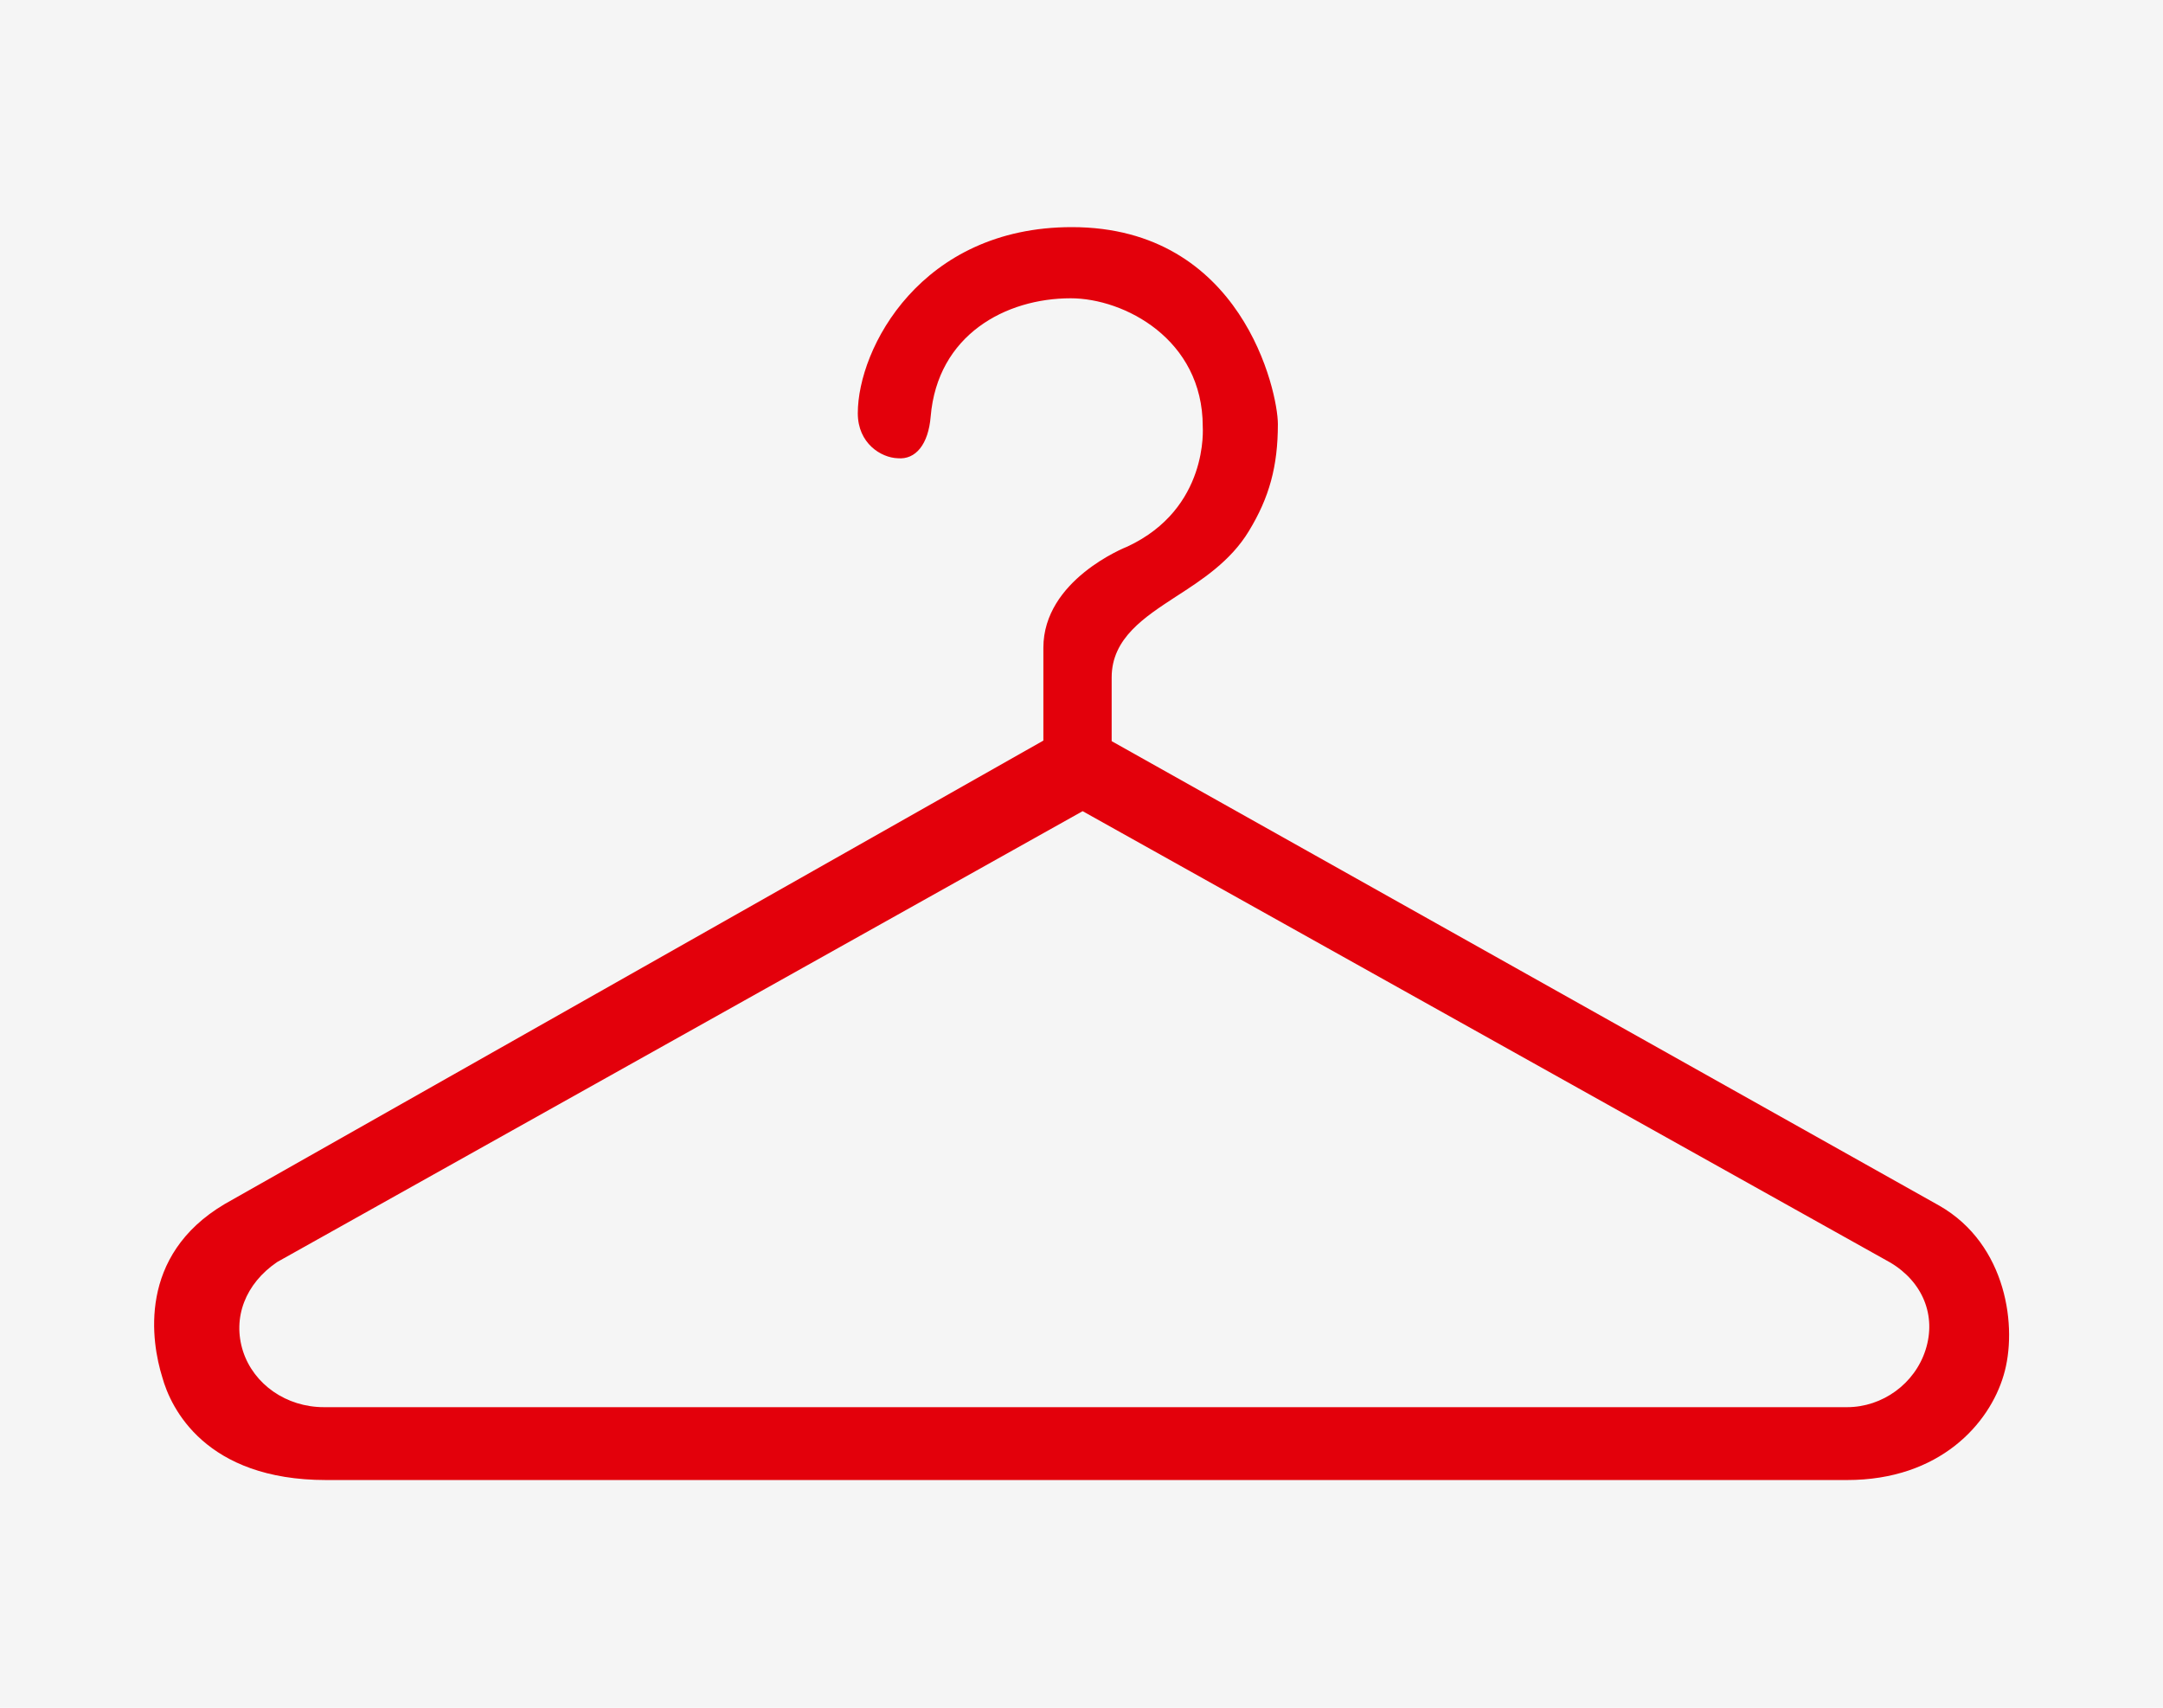 <svg width="38" height="30" viewBox="0 0 38 30" fill="none" xmlns="http://www.w3.org/2000/svg">
<path d="M38 0H0V30H38V0Z" fill="#F5F5F5"/>
<path d="M34.07 21.18L19.53 13.02V11.9C19.53 11.21 20.11 10.84 20.66 10.48C21.11 10.19 21.62 9.86 21.94 9.33C22.3 8.74 22.45 8.19 22.45 7.45C22.45 6.88 21.82 3.99 18.83 3.99C16.18 3.99 15.07 6.12 15.07 7.26C15.07 7.79 15.48 8.04 15.77 8.05C16.09 8.08 16.31 7.8 16.35 7.32C16.47 5.88 17.67 5.24 18.81 5.24C19.75 5.24 21.13 5.96 21.13 7.49C21.13 7.51 21.24 8.93 19.81 9.6C19.76 9.62 18.33 10.19 18.33 11.38V13.01L3.95 21.15C2.41 22.06 2.66 23.58 2.85 24.19C3 24.74 3.61 26 5.73 26H32.45C34.08 26 34.95 25.01 35.2 24.16C35.45 23.33 35.26 21.86 34.07 21.18ZM33.83 23.71C33.64 24.31 33.07 24.72 32.45 24.72C32.43 24.72 32.41 24.72 32.4 24.72H5.69C5.03 24.72 4.46 24.32 4.27 23.74C4.08 23.15 4.31 22.55 4.87 22.17L19.02 14.25L33.21 22.18C33.78 22.52 34.02 23.11 33.83 23.71Z" fill="#E3000B"/>
</svg>
